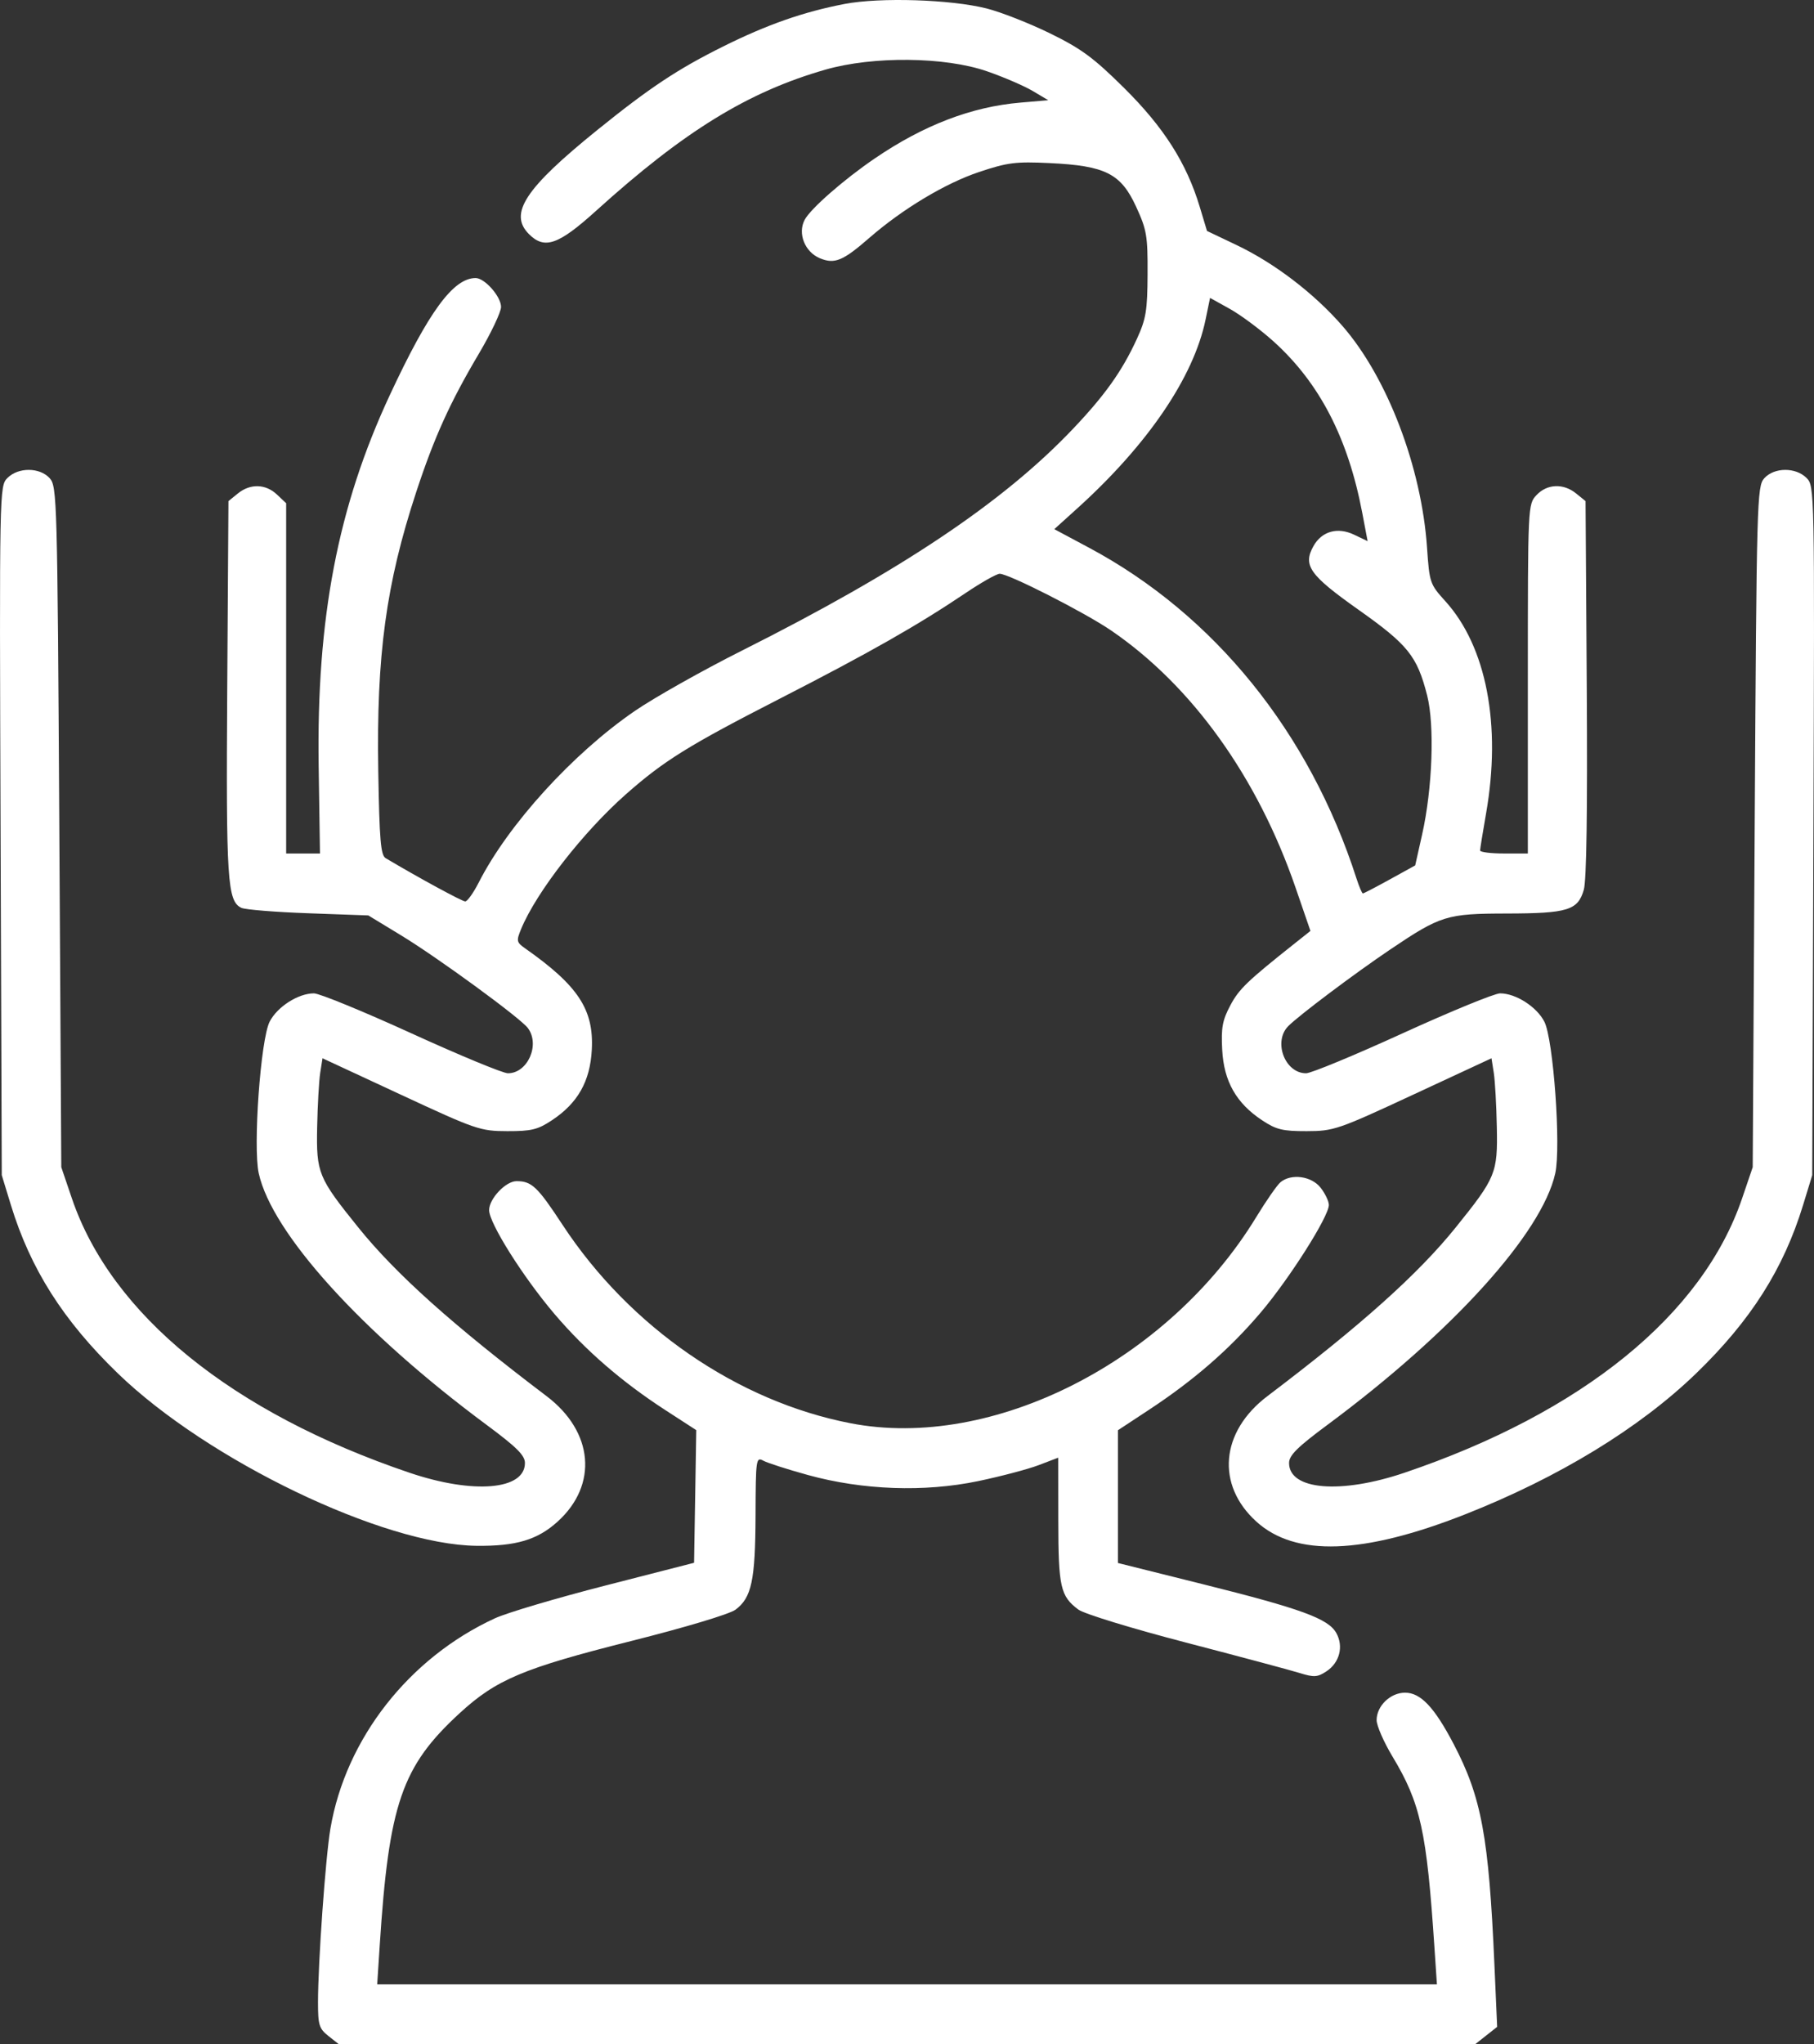 <svg width="79" height="89" viewBox="0 0 79 89" fill="none" xmlns="http://www.w3.org/2000/svg">
<rect x="0" y="0" width="79" height="89" fill="#333333" stroke="none"/>
<path fill-rule="evenodd" clip-rule="evenodd" d="M36.785 0.172C34.993 0.516 33.408 1.07 31.492 2.024C29.513 3.008 28.292 3.818 26.01 5.662C22.865 8.203 22.145 9.298 23.035 10.191C23.713 10.872 24.315 10.664 25.954 9.182C29.79 5.712 32.576 3.998 35.95 3.031C38.021 2.437 41.154 2.469 42.982 3.103C43.705 3.353 44.602 3.74 44.975 3.961L45.653 4.363L44.44 4.467C42.31 4.649 40.23 5.445 38.102 6.894C36.749 7.815 35.294 9.089 35.041 9.574C34.731 10.167 35.051 10.97 35.706 11.243C36.348 11.509 36.708 11.361 37.865 10.352C39.309 9.096 41.167 7.98 42.637 7.489C43.877 7.074 44.23 7.029 45.712 7.1C48.14 7.215 48.814 7.555 49.477 8.996C49.941 10.005 49.985 10.267 49.977 11.931C49.97 13.525 49.91 13.884 49.512 14.753C48.868 16.157 48.116 17.214 46.704 18.696C43.672 21.879 39.229 24.851 32.316 28.322C30.596 29.186 28.492 30.371 27.641 30.955C24.944 32.807 22.135 35.893 20.85 38.418C20.618 38.872 20.353 39.244 20.261 39.244C20.126 39.244 18.225 38.211 16.795 37.36C16.581 37.233 16.524 36.573 16.474 33.589C16.388 28.535 16.812 25.413 18.127 21.419C18.91 19.039 19.598 17.521 20.845 15.415C21.382 14.509 21.821 13.585 21.821 13.363C21.821 12.912 21.111 12.105 20.714 12.105C19.741 12.105 18.674 13.558 16.978 17.197C14.712 22.054 13.78 26.917 13.878 33.362L13.935 37.157L13.199 37.157L12.462 37.157V29.532V21.908L12.061 21.529C11.566 21.063 10.898 21.045 10.358 21.484L9.949 21.816L9.896 29.965C9.842 38.335 9.9 39.236 10.514 39.524C10.68 39.602 11.991 39.708 13.427 39.759L16.039 39.853L17.452 40.711C19.069 41.693 22.668 44.323 22.991 44.759C23.529 45.485 22.98 46.725 22.12 46.725C21.903 46.725 20.012 45.942 17.917 44.986C15.822 44.03 13.912 43.247 13.672 43.246C12.99 43.245 12.075 43.829 11.743 44.479C11.349 45.248 11.013 49.933 11.269 51.084C11.848 53.69 15.748 57.996 21.171 62.017C22.502 63.003 22.861 63.359 22.861 63.692C22.861 64.868 20.619 65.058 17.838 64.117C10.1 61.499 4.851 57.235 3.129 52.167L2.669 50.813L2.583 36C2.499 21.744 2.484 21.174 2.166 20.821C1.733 20.341 0.797 20.334 0.324 20.809C-0.025 21.159 -0.028 21.281 0.025 36.162L0.077 51.161L0.473 52.457C1.326 55.244 2.753 57.49 5.131 59.79C9.053 63.581 16.688 67.25 20.751 67.297C22.473 67.317 23.407 67.038 24.284 66.244C26.052 64.643 25.849 62.33 23.805 60.782C19.715 57.684 17.237 55.465 15.601 53.434C13.855 51.267 13.773 51.069 13.812 49.074C13.831 48.117 13.891 47.05 13.946 46.703L14.045 46.072L17.457 47.657C20.733 49.18 20.916 49.242 22.094 49.245C23.145 49.247 23.423 49.179 24.042 48.767C25.165 48.022 25.701 47.073 25.773 45.7C25.866 43.954 25.181 42.913 22.876 41.292C22.493 41.023 22.48 40.965 22.695 40.444C23.358 38.84 25.395 36.222 27.265 34.573C28.921 33.113 29.977 32.457 33.962 30.416C37.866 28.416 39.973 27.218 42.049 25.82C42.736 25.357 43.405 24.979 43.537 24.979C43.93 24.979 47.227 26.656 48.382 27.443C51.905 29.845 54.765 33.83 56.424 38.65L57.07 40.528L56.4 41.06C54.314 42.716 53.962 43.054 53.582 43.767C53.236 44.418 53.176 44.744 53.227 45.7C53.299 47.073 53.835 48.022 54.958 48.767C55.577 49.179 55.855 49.247 56.906 49.245C58.084 49.242 58.267 49.18 61.543 47.657L64.955 46.072L65.054 46.703C65.109 47.05 65.169 48.117 65.187 49.074C65.227 51.069 65.145 51.267 63.399 53.434C61.763 55.465 59.285 57.684 55.195 60.782C53.151 62.33 52.948 64.643 54.716 66.244C56.414 67.782 59.362 67.679 63.808 65.927C67.884 64.32 71.403 62.174 73.868 59.79C76.247 57.49 77.674 55.244 78.526 52.457L78.923 51.161L78.975 36.162C79.028 21.281 79.025 21.159 78.676 20.809C78.203 20.334 77.267 20.341 76.834 20.821C76.516 21.174 76.501 21.744 76.417 36L76.331 50.813L75.871 52.166C74.147 57.241 68.91 61.496 61.162 64.117C58.381 65.058 56.139 64.868 56.139 63.692C56.139 63.359 56.498 63.003 57.829 62.017C63.252 57.996 67.151 53.69 67.731 51.084C67.987 49.933 67.651 45.248 67.257 44.479C66.924 43.829 66.01 43.245 65.328 43.246C65.088 43.247 63.178 44.03 61.083 44.986C58.989 45.942 57.097 46.725 56.88 46.725C55.956 46.725 55.435 45.343 56.106 44.67C56.577 44.198 58.991 42.384 60.529 41.347C62.746 39.853 63 39.774 65.62 39.77C68.275 39.765 68.716 39.63 68.975 38.737C69.094 38.33 69.138 35.28 69.104 29.965L69.051 21.816L68.642 21.484C68.088 21.033 67.375 21.062 66.915 21.554C66.54 21.954 66.538 21.993 66.538 29.556V37.157H65.498C64.926 37.157 64.458 37.098 64.458 37.026C64.459 36.954 64.576 36.23 64.718 35.417C65.394 31.566 64.735 28.143 62.938 26.165C62.276 25.436 62.252 25.367 62.148 23.846C61.909 20.339 60.42 16.436 58.465 14.192C57.224 12.768 55.505 11.456 53.85 10.667L52.565 10.055L52.247 8.999C51.673 7.097 50.68 5.538 48.954 3.829C47.623 2.511 47.09 2.119 45.726 1.451C44.828 1.012 43.586 0.524 42.966 0.368C41.403 -0.026 38.326 -0.123 36.785 0.172ZM55.466 14.867C57.465 16.671 58.708 19.073 59.325 22.321L59.56 23.559L58.974 23.279C58.252 22.933 57.564 23.126 57.201 23.775C56.731 24.615 57.029 25.036 59.158 26.542C61.32 28.071 61.714 28.562 62.151 30.27C62.483 31.567 62.385 34.323 61.934 36.329L61.632 37.676L60.526 38.286C59.918 38.621 59.39 38.896 59.353 38.896C59.316 38.896 59.191 38.603 59.075 38.244C57.025 31.88 52.88 26.757 47.423 23.843L45.915 23.037L46.91 22.138C49.983 19.362 51.985 16.418 52.503 13.913L52.698 12.969L53.563 13.45C54.039 13.715 54.895 14.352 55.466 14.867ZM55.768 51.466C55.623 51.585 55.146 52.27 54.708 52.988C50.879 59.268 43.222 63.158 37.045 61.962C32.111 61.007 27.43 57.783 24.502 53.328C23.405 51.657 23.157 51.422 22.493 51.422C22.025 51.422 21.301 52.188 21.301 52.683C21.301 53.25 22.78 55.597 24.151 57.208C25.491 58.782 27.084 60.163 28.975 61.388L30.322 62.261L30.275 65.149L30.227 68.036L26.367 69.026C24.244 69.57 22.08 70.211 21.559 70.451C17.813 72.172 15.056 75.693 14.39 79.606C14.177 80.856 13.849 85.449 13.849 87.174C13.849 88.16 13.898 88.317 14.305 88.639L14.762 89H39.5H64.238L64.719 88.62L65.201 88.24L65.082 85.532C64.837 79.954 64.521 78.247 63.305 75.924C62.466 74.322 61.868 73.691 61.189 73.691C60.55 73.691 59.952 74.269 59.952 74.887C59.952 75.126 60.262 75.837 60.64 76.466C61.866 78.502 62.133 79.714 62.47 84.781L62.578 86.39H39.503H16.427L16.537 84.694C16.935 78.537 17.497 76.902 20.011 74.59C21.611 73.119 22.775 72.628 27.468 71.447C29.845 70.849 31.772 70.271 32.031 70.078C32.733 69.556 32.893 68.802 32.904 65.986C32.913 63.496 32.925 63.42 33.25 63.595C33.435 63.694 34.313 63.975 35.2 64.219C37.578 64.872 40.253 64.968 42.591 64.482C43.576 64.277 44.766 63.963 45.234 63.785L46.086 63.46L46.089 66.183C46.091 69.092 46.181 69.49 46.964 70.074C47.211 70.258 49.287 70.894 51.644 71.508C53.973 72.115 56.203 72.711 56.598 72.834C57.226 73.029 57.374 73.02 57.765 72.763C58.34 72.385 58.522 71.678 58.196 71.093C57.846 70.467 56.672 70.038 52.369 68.964L48.686 68.045V65.156V62.266L50.029 61.382C51.999 60.086 53.549 58.737 54.906 57.138C56.163 55.655 57.872 52.959 57.872 52.458C57.872 52.297 57.71 51.959 57.513 51.707C57.116 51.2 56.237 51.079 55.768 51.466Z" fill="white"/>
</svg>
